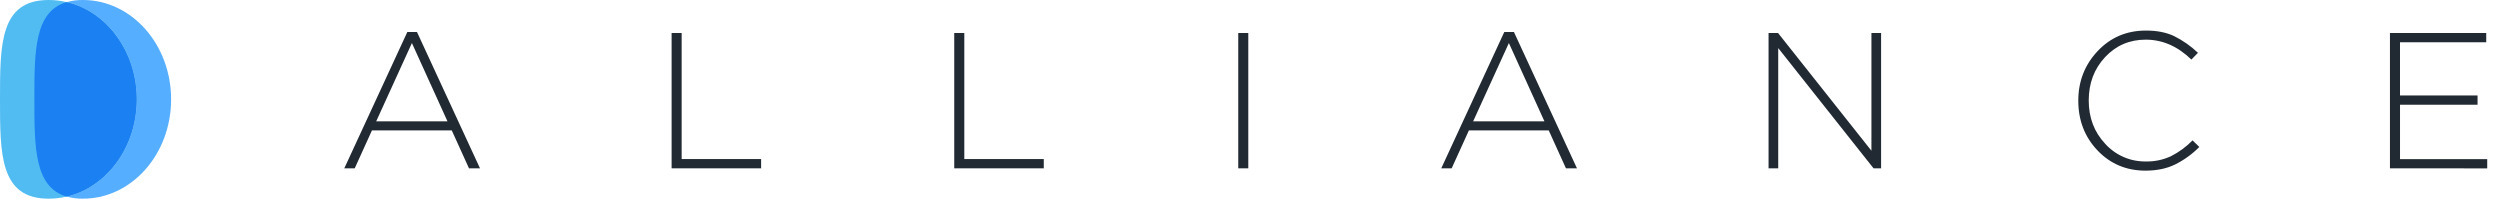 <svg width="151" height="12" viewBox="0 0 151 12" fill="none" xmlns="http://www.w3.org/2000/svg">
<path d="M8.257 6C8.257 9.314 5.874 12 2.934 12C-0.006 12 8.0066e-08 9.314 8.0066e-08 6C8.0066e-08 2.687 -0.006 0 2.934 0C5.874 0 8.257 2.687 8.257 6Z" fill="#51BCF2"/>
<path d="M5.011 0C4.679 -0.004 4.347 0.038 4.026 0.127C6.442 0.694 8.257 3.108 8.257 6C8.257 8.892 6.442 11.306 4.026 11.873C4.347 11.962 4.679 12.004 5.011 12C7.951 12 10.335 9.313 10.335 6C10.335 2.687 7.951 0 5.011 0Z" fill="#55AEFF"/>
<path d="M4.026 0.127C2.074 0.694 2.077 3.109 2.077 6C2.077 8.892 2.074 11.306 4.026 11.874C6.442 11.306 8.257 8.892 8.257 6C8.257 3.109 6.442 0.694 4.026 0.127Z" fill="#1B80F2"/>
<path d="M20.795 10.167L24.602 1.934H25.186L28.992 10.167H28.327L27.287 7.878H22.465L21.425 10.167H20.795ZM22.722 7.329H27.028L24.879 2.6L22.722 7.329Z" fill="#212A33"/>
<path d="M40.565 10.167V1.993H41.172V9.607H45.971V10.167H40.565Z" fill="#212A33"/>
<path d="M57.636 10.167V1.993H58.244V9.607H63.044V10.167H57.636Z" fill="#212A33"/>
<path d="M74.79 10.167V1.993H75.397V10.167H74.79Z" fill="#212A33"/>
<path d="M87.052 10.167L90.858 1.934H91.442L95.249 10.167H94.583L93.544 7.878H88.721L87.681 10.167H87.052ZM88.978 7.329H93.284L91.136 2.6L88.978 7.329Z" fill="#212A33"/>
<path d="M106.821 10.167V1.993H107.393L113.034 9.105V1.993H113.618V10.167H113.162L107.405 2.904V10.167H106.821Z" fill="#212A33"/>
<path d="M129.592 10.307C128.432 10.307 127.465 9.9 126.69 9.087C125.916 8.273 125.529 7.271 125.529 6.079C125.529 4.912 125.918 3.914 126.696 3.087C127.475 2.26 128.448 1.846 129.616 1.846C130.285 1.846 130.855 1.959 131.326 2.185C131.85 2.447 132.332 2.786 132.757 3.189L132.36 3.598C131.533 2.796 130.614 2.395 129.604 2.395C128.623 2.395 127.804 2.747 127.146 3.452C126.488 4.156 126.159 5.03 126.159 6.074C126.159 7.109 126.492 7.981 127.158 8.689C127.468 9.032 127.848 9.303 128.272 9.487C128.696 9.67 129.154 9.76 129.616 9.752C130.135 9.763 130.65 9.655 131.122 9.437C131.607 9.191 132.049 8.867 132.43 8.479L132.839 8.876C132.41 9.31 131.913 9.669 131.367 9.939C130.861 10.184 130.269 10.306 129.592 10.307Z" fill="#212A33"/>
<path d="M144.353 10.167V1.993H150.168V2.553H144.96V5.765H149.644V6.325H144.961V9.61H150.228V10.17L144.353 10.167Z" fill="#212A33"/>
</svg>
